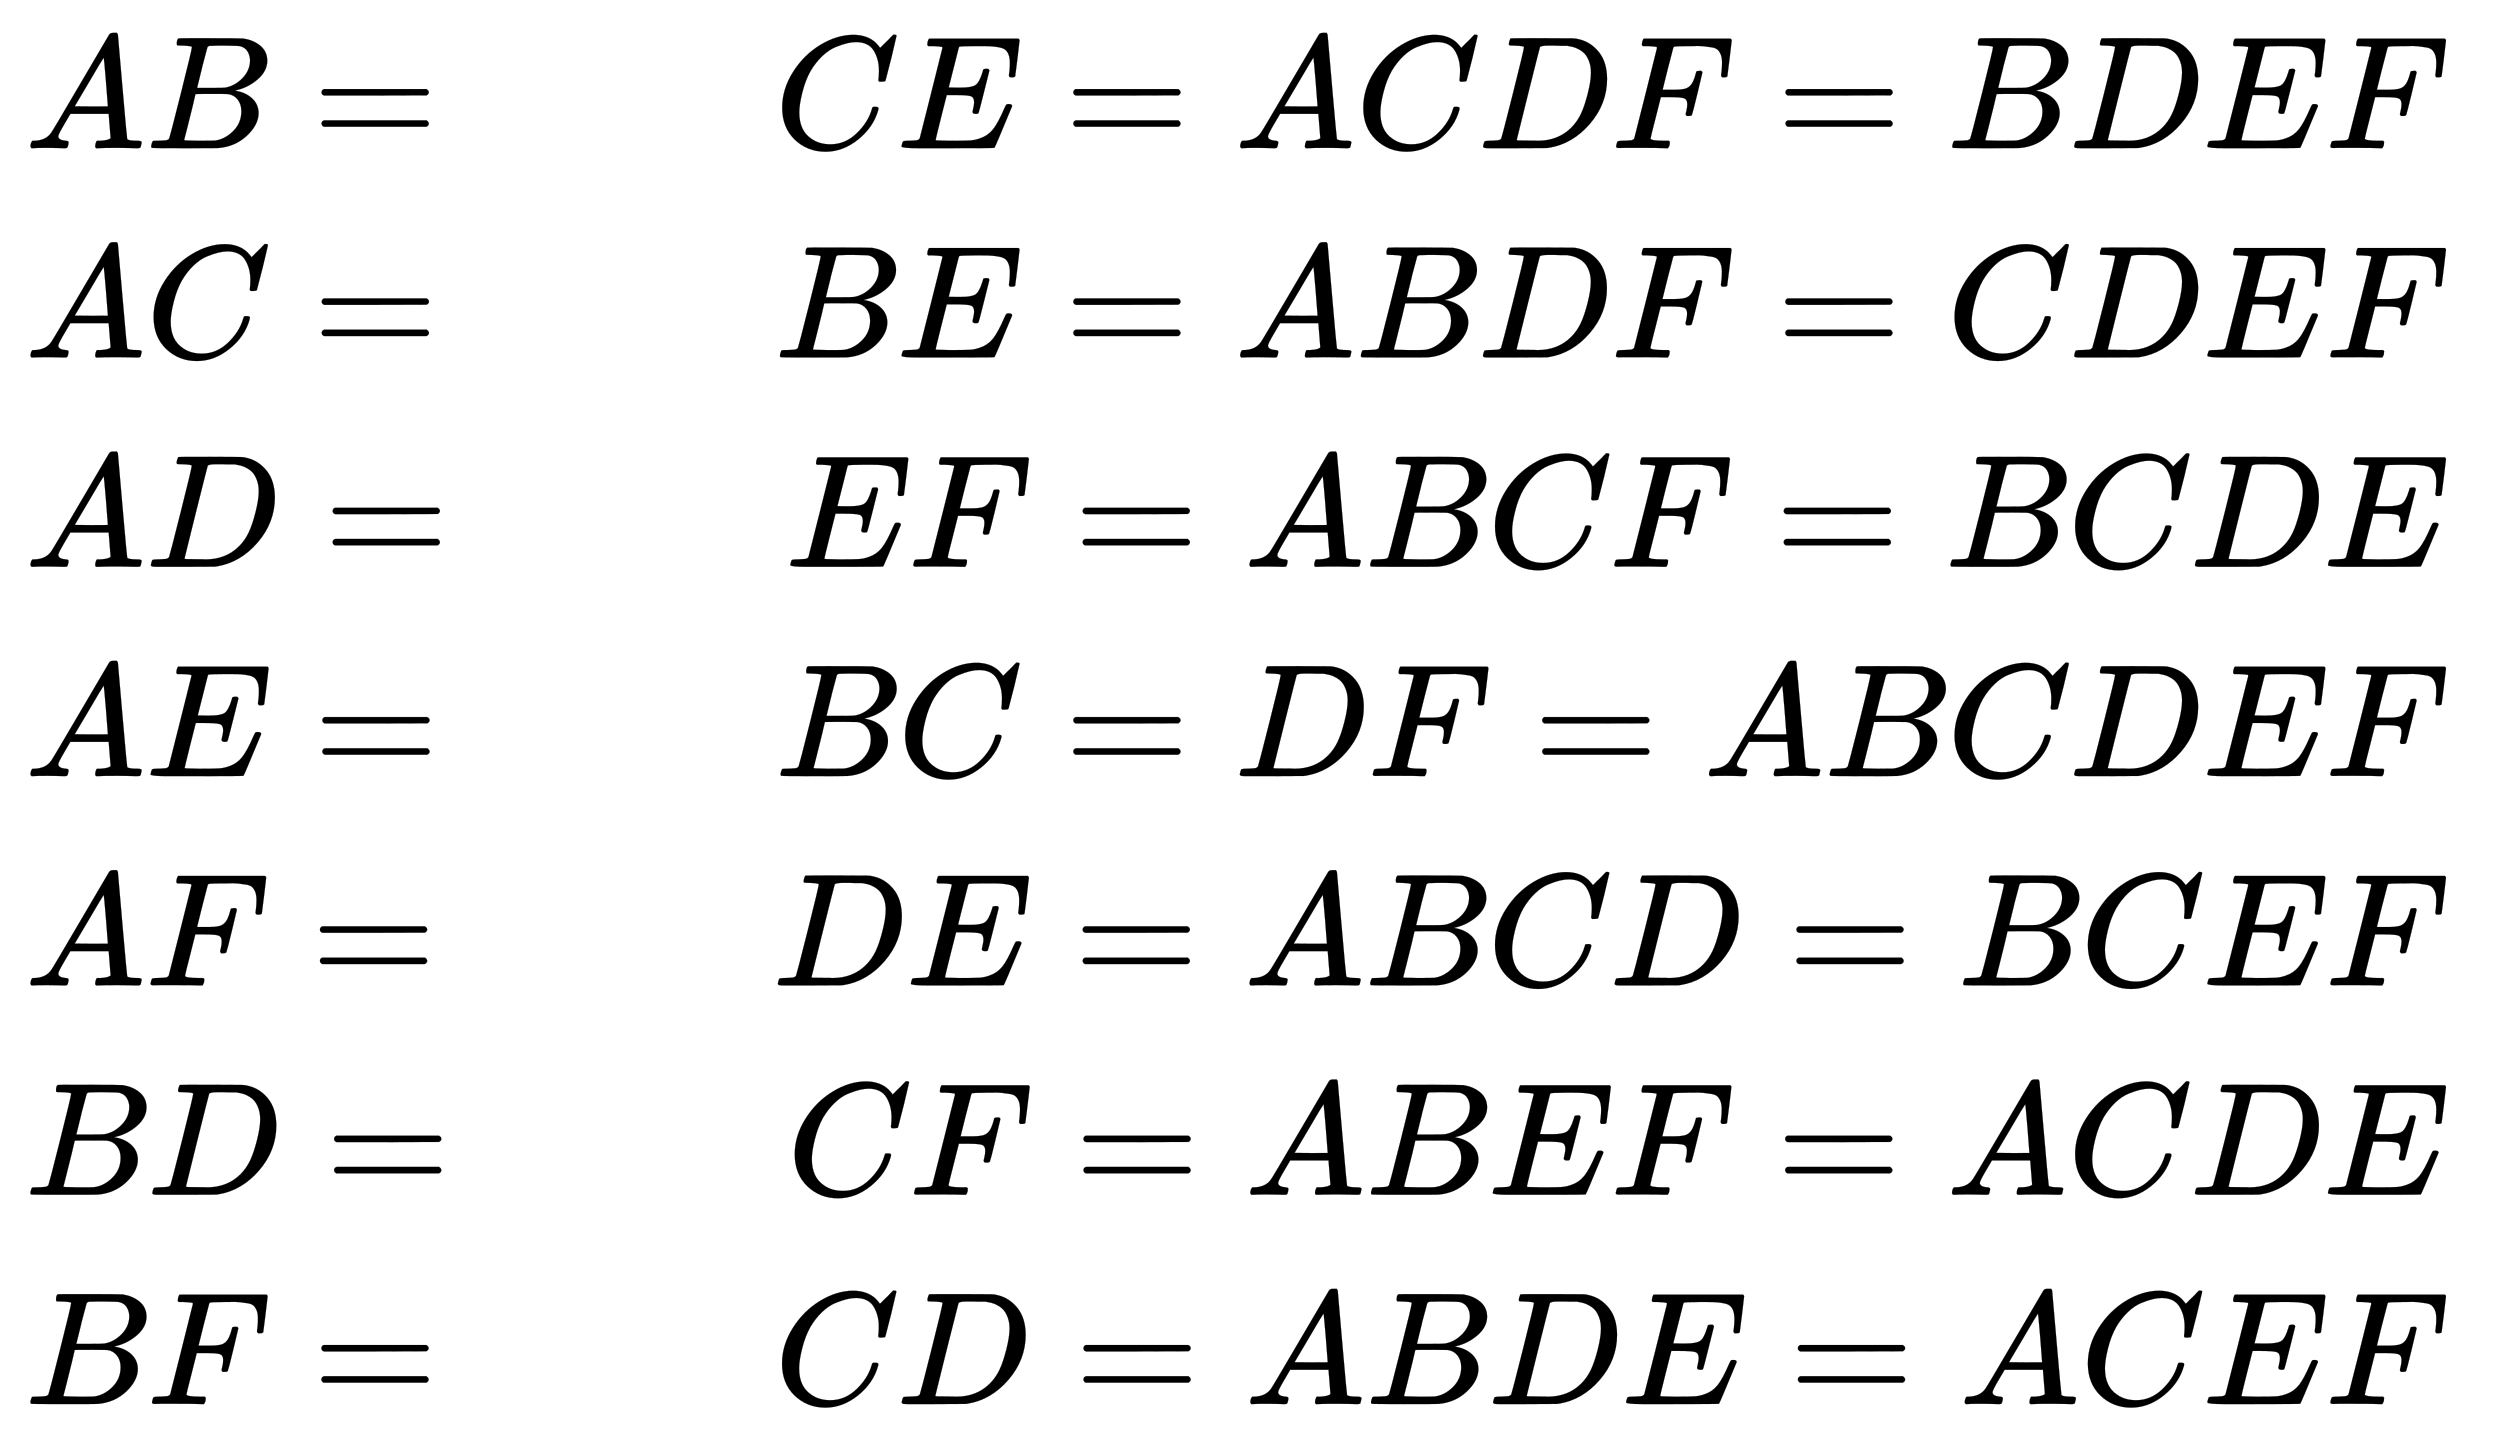 <svg xmlns="http://www.w3.org/2000/svg" role="img" aria-hidden="true" style="margin-right: -0.38ex;vertical-align: -9.81ex;font-size: 12pt;font-family: Calibri;color: Black;" aria-label="{\displaystyle {\begin{aligned}&amp;AB=&amp;CE=ACDF=BDEF\\&amp;AC=&amp;BE=ABDF=CDEF\\&amp;AD=&amp;EF=ABCF=BCDE\\&amp;AE=&amp;BC=DF=ABCDEF\\&amp;AF=&amp;DE=ABCD=BCEF\\&amp;BD=&amp;CF=ABEF=ACDE\\&amp;BF=&amp;CD=ABDE=ACEF\end{aligned}}\,\!}" viewBox="0 -4770.3 15526.6 8997.3" focusable="false" width="36.062ex" height="20.897ex" xmlns:xlink="http://www.w3.org/1999/xlink"><defs id="MathJax_SVG_glyphs"><path id="MJMATHI-41" stroke-width="1" d="M 208 74 Q 208 50 254 46 Q 272 46 272 35 Q 272 34 270 22 Q 267 8 264 4 T 251 0 Q 249 0 239 0 T 205 1 T 141 2 Q 70 2 50 0 H 42 Q 35 7 35 11 Q 37 38 48 46 H 62 Q 132 49 164 96 Q 170 102 345 401 T 523 704 Q 530 716 547 716 H 555 H 572 Q 578 707 578 706 L 606 383 Q 634 60 636 57 Q 641 46 701 46 Q 726 46 726 36 Q 726 34 723 22 Q 720 7 718 4 T 704 0 Q 701 0 690 0 T 651 1 T 578 2 Q 484 2 455 0 H 443 Q 437 6 437 9 T 439 27 Q 443 40 445 43 L 449 46 H 469 Q 523 49 533 63 L 521 213 H 283 L 249 155 Q 208 86 208 74 Z M 516 260 Q 516 271 504 416 T 490 562 L 463 519 Q 447 492 400 412 L 310 260 L 413 259 Q 516 259 516 260 Z" /><path id="MJMATHI-42" stroke-width="1" d="M 231 637 Q 204 637 199 638 T 194 649 Q 194 676 205 682 Q 206 683 335 683 Q 594 683 608 681 Q 671 671 713 636 T 756 544 Q 756 480 698 429 T 565 360 L 555 357 Q 619 348 660 311 T 702 219 Q 702 146 630 78 T 453 1 Q 446 0 242 0 Q 42 0 39 2 Q 35 5 35 10 Q 35 17 37 24 Q 42 43 47 45 Q 51 46 62 46 H 68 Q 95 46 128 49 Q 142 52 147 61 Q 150 65 219 339 T 288 628 Q 288 635 231 637 Z M 649 544 Q 649 574 634 600 T 585 634 Q 578 636 493 637 Q 473 637 451 637 T 416 636 H 403 Q 388 635 384 626 Q 382 622 352 506 Q 352 503 351 500 L 320 374 H 401 Q 482 374 494 376 Q 554 386 601 434 T 649 544 Z M 595 229 Q 595 273 572 302 T 512 336 Q 506 337 429 337 Q 311 337 310 336 Q 310 334 293 263 T 258 122 L 240 52 Q 240 48 252 48 T 333 46 Q 422 46 429 47 Q 491 54 543 105 T 595 229 Z" /><path id="MJMAIN-3D" stroke-width="1" d="M 56 347 Q 56 360 70 367 H 707 Q 722 359 722 347 Q 722 336 708 328 L 390 327 H 72 Q 56 332 56 347 Z M 56 153 Q 56 168 72 173 H 708 Q 722 163 722 153 Q 722 140 707 133 H 70 Q 56 140 56 153 Z" /><path id="MJMATHI-43" stroke-width="1" d="M 50 252 Q 50 367 117 473 T 286 641 T 490 704 Q 580 704 633 653 Q 642 643 648 636 T 656 626 L 657 623 Q 660 623 684 649 Q 691 655 699 663 T 715 679 T 725 690 L 740 705 H 746 Q 760 705 760 698 Q 760 694 728 561 Q 692 422 692 421 Q 690 416 687 415 T 669 413 H 653 Q 647 419 647 422 Q 647 423 648 429 T 650 449 T 651 481 Q 651 552 619 605 T 510 659 Q 484 659 454 652 T 382 628 T 299 572 T 226 479 Q 194 422 175 346 T 156 222 Q 156 108 232 58 Q 280 24 350 24 Q 441 24 512 92 T 606 240 Q 610 253 612 255 T 628 257 Q 648 257 648 248 Q 648 243 647 239 Q 618 132 523 55 T 319 -22 Q 206 -22 128 53 T 50 252 Z" /><path id="MJMATHI-45" stroke-width="1" d="M 492 213 Q 472 213 472 226 Q 472 230 477 250 T 482 285 Q 482 316 461 323 T 364 330 H 312 Q 311 328 277 192 T 243 52 Q 243 48 254 48 T 334 46 Q 428 46 458 48 T 518 61 Q 567 77 599 117 T 670 248 Q 680 270 683 272 Q 690 274 698 274 Q 718 274 718 261 Q 613 7 608 2 Q 605 0 322 0 H 133 Q 31 0 31 11 Q 31 13 34 25 Q 38 41 42 43 T 65 46 Q 92 46 125 49 Q 139 52 144 61 Q 146 66 215 342 T 285 622 Q 285 629 281 629 Q 273 632 228 634 H 197 Q 191 640 191 642 T 193 659 Q 197 676 203 680 H 757 Q 764 676 764 669 Q 764 664 751 557 T 737 447 Q 735 440 717 440 H 705 Q 698 445 698 453 L 701 476 Q 704 500 704 528 Q 704 558 697 578 T 678 609 T 643 625 T 596 632 T 532 634 H 485 Q 397 633 392 631 Q 388 629 386 622 Q 385 619 355 499 T 324 377 Q 347 376 372 376 H 398 Q 464 376 489 391 T 534 472 Q 538 488 540 490 T 557 493 Q 562 493 565 493 T 570 492 T 572 491 T 574 487 T 577 483 L 544 351 Q 511 218 508 216 Q 505 213 492 213 Z" /><path id="MJMATHI-44" stroke-width="1" d="M 287 628 Q 287 635 230 637 Q 207 637 200 638 T 193 647 Q 193 655 197 667 T 204 682 Q 206 683 403 683 Q 570 682 590 682 T 630 676 Q 702 659 752 597 T 803 431 Q 803 275 696 151 T 444 3 L 430 1 L 236 0 H 125 H 72 Q 48 0 41 2 T 33 11 Q 33 13 36 25 Q 40 41 44 43 T 67 46 Q 94 46 127 49 Q 141 52 146 61 Q 149 65 218 339 T 287 628 Z M 703 469 Q 703 507 692 537 T 666 584 T 629 613 T 590 629 T 555 636 Q 553 636 541 636 T 512 636 T 479 637 H 436 Q 392 637 386 627 Q 384 623 313 339 T 242 52 Q 242 48 253 48 T 330 47 Q 335 47 349 47 T 373 46 Q 499 46 581 128 Q 617 164 640 212 T 683 339 T 703 469 Z" /><path id="MJMATHI-46" stroke-width="1" d="M 48 1 Q 31 1 31 11 Q 31 13 34 25 Q 38 41 42 43 T 65 46 Q 92 46 125 49 Q 139 52 144 61 Q 146 66 215 342 T 285 622 Q 285 629 281 629 Q 273 632 228 634 H 197 Q 191 640 191 642 T 193 659 Q 197 676 203 680 H 742 Q 749 676 749 669 Q 749 664 736 557 T 722 447 Q 720 440 702 440 H 690 Q 683 445 683 453 Q 683 454 686 477 T 689 530 Q 689 560 682 579 T 663 610 T 626 626 T 575 633 T 503 634 H 480 Q 398 633 393 631 Q 388 629 386 623 Q 385 622 352 492 L 320 363 H 375 Q 378 363 398 363 T 426 364 T 448 367 T 472 374 T 489 386 Q 502 398 511 419 T 524 457 T 529 475 Q 532 480 548 480 H 560 Q 567 475 567 470 Q 567 467 536 339 T 502 207 Q 500 200 482 200 H 470 Q 463 206 463 212 Q 463 215 468 234 T 473 274 Q 473 303 453 310 T 364 317 H 309 L 277 190 Q 245 66 245 60 Q 245 46 334 46 H 359 Q 365 40 365 39 T 363 19 Q 359 6 353 0 H 336 Q 295 2 185 2 Q 120 2 86 2 T 48 1 Z" /></defs><g fill="currentColor" stroke="currentColor" stroke-width="0" transform="matrix(1 0 0 -1 0 0)"><g transform="translate(167)"><g transform="translate(-13)"><g transform="translate(0 3850)"><use x="0" y="0" xmlns:NS2="http://www.w3.org/1999/xlink" NS2:href="#MJMATHI-41" /><use x="750" y="0" xmlns:NS3="http://www.w3.org/1999/xlink" NS3:href="#MJMATHI-42" /><use x="1787" y="0" xmlns:NS4="http://www.w3.org/1999/xlink" NS4:href="#MJMAIN-3D" /></g><g transform="translate(0 2550)"><use x="0" y="0" xmlns:NS5="http://www.w3.org/1999/xlink" NS5:href="#MJMATHI-41" /><use x="750" y="0" xmlns:NS6="http://www.w3.org/1999/xlink" NS6:href="#MJMATHI-43" /><use x="1788" y="0" xmlns:NS7="http://www.w3.org/1999/xlink" NS7:href="#MJMAIN-3D" /></g><g transform="translate(0 1250)"><use x="0" y="0" xmlns:NS8="http://www.w3.org/1999/xlink" NS8:href="#MJMATHI-41" /><use x="750" y="0" xmlns:NS9="http://www.w3.org/1999/xlink" NS9:href="#MJMATHI-44" /><use x="1856" y="0" xmlns:NS10="http://www.w3.org/1999/xlink" NS10:href="#MJMAIN-3D" /></g><g transform="translate(0 -50)"><use x="0" y="0" xmlns:NS11="http://www.w3.org/1999/xlink" NS11:href="#MJMATHI-41" /><use x="750" y="0" xmlns:NS12="http://www.w3.org/1999/xlink" NS12:href="#MJMATHI-45" /><use x="1792" y="0" xmlns:NS13="http://www.w3.org/1999/xlink" NS13:href="#MJMAIN-3D" /></g><g transform="translate(0 -1350)"><use x="0" y="0" xmlns:NS14="http://www.w3.org/1999/xlink" NS14:href="#MJMATHI-41" /><use x="750" y="0" xmlns:NS15="http://www.w3.org/1999/xlink" NS15:href="#MJMATHI-46" /><use x="1777" y="0" xmlns:NS16="http://www.w3.org/1999/xlink" NS16:href="#MJMAIN-3D" /></g><g transform="translate(0 -2650)"><use x="0" y="0" xmlns:NS17="http://www.w3.org/1999/xlink" NS17:href="#MJMATHI-42" /><use x="759" y="0" xmlns:NS18="http://www.w3.org/1999/xlink" NS18:href="#MJMATHI-44" /><use x="1865" y="0" xmlns:NS19="http://www.w3.org/1999/xlink" NS19:href="#MJMAIN-3D" /></g><g transform="translate(0 -3950)"><use x="0" y="0" xmlns:NS20="http://www.w3.org/1999/xlink" NS20:href="#MJMATHI-42" /><use x="759" y="0" xmlns:NS21="http://www.w3.org/1999/xlink" NS21:href="#MJMATHI-46" /><use x="1786" y="0" xmlns:NS22="http://www.w3.org/1999/xlink" NS22:href="#MJMAIN-3D" /></g></g><g transform="translate(4631)"><g transform="translate(10 3850)"><use x="0" y="0" xmlns:NS23="http://www.w3.org/1999/xlink" NS23:href="#MJMATHI-43" /><use x="760" y="0" xmlns:NS24="http://www.w3.org/1999/xlink" NS24:href="#MJMATHI-45" /><use x="1802" y="0" xmlns:NS25="http://www.w3.org/1999/xlink" NS25:href="#MJMAIN-3D" /><use x="2859" y="0" xmlns:NS26="http://www.w3.org/1999/xlink" NS26:href="#MJMATHI-41" /><use x="3609" y="0" xmlns:NS27="http://www.w3.org/1999/xlink" NS27:href="#MJMATHI-43" /><use x="4370" y="0" xmlns:NS28="http://www.w3.org/1999/xlink" NS28:href="#MJMATHI-44" /><use x="5198" y="0" xmlns:NS29="http://www.w3.org/1999/xlink" NS29:href="#MJMATHI-46" /><use x="6225" y="0" xmlns:NS30="http://www.w3.org/1999/xlink" NS30:href="#MJMAIN-3D" /><use x="7282" y="0" xmlns:NS31="http://www.w3.org/1999/xlink" NS31:href="#MJMATHI-42" /><use x="8041" y="0" xmlns:NS32="http://www.w3.org/1999/xlink" NS32:href="#MJMATHI-44" /><use x="8870" y="0" xmlns:NS33="http://www.w3.org/1999/xlink" NS33:href="#MJMATHI-45" /><use x="9634" y="0" xmlns:NS34="http://www.w3.org/1999/xlink" NS34:href="#MJMATHI-46" /></g><g transform="translate(11 2550)"><use x="0" y="0" xmlns:NS35="http://www.w3.org/1999/xlink" NS35:href="#MJMATHI-42" /><use x="759" y="0" xmlns:NS36="http://www.w3.org/1999/xlink" NS36:href="#MJMATHI-45" /><use x="1801" y="0" xmlns:NS37="http://www.w3.org/1999/xlink" NS37:href="#MJMAIN-3D" /><use x="2858" y="0" xmlns:NS38="http://www.w3.org/1999/xlink" NS38:href="#MJMATHI-41" /><use x="3608" y="0" xmlns:NS39="http://www.w3.org/1999/xlink" NS39:href="#MJMATHI-42" /><use x="4368" y="0" xmlns:NS40="http://www.w3.org/1999/xlink" NS40:href="#MJMATHI-44" /><use x="5196" y="0" xmlns:NS41="http://www.w3.org/1999/xlink" NS41:href="#MJMATHI-46" /><use x="6223" y="0" xmlns:NS42="http://www.w3.org/1999/xlink" NS42:href="#MJMAIN-3D" /><use x="7280" y="0" xmlns:NS43="http://www.w3.org/1999/xlink" NS43:href="#MJMATHI-43" /><use x="8040" y="0" xmlns:NS44="http://www.w3.org/1999/xlink" NS44:href="#MJMATHI-44" /><use x="8869" y="0" xmlns:NS45="http://www.w3.org/1999/xlink" NS45:href="#MJMATHI-45" /><use x="9633" y="0" xmlns:NS46="http://www.w3.org/1999/xlink" NS46:href="#MJMATHI-46" /></g><g transform="translate(79 1250)"><use x="0" y="0" xmlns:NS47="http://www.w3.org/1999/xlink" NS47:href="#MJMATHI-45" /><use x="764" y="0" xmlns:NS48="http://www.w3.org/1999/xlink" NS48:href="#MJMATHI-46" /><use x="1791" y="0" xmlns:NS49="http://www.w3.org/1999/xlink" NS49:href="#MJMAIN-3D" /><use x="2848" y="0" xmlns:NS50="http://www.w3.org/1999/xlink" NS50:href="#MJMATHI-41" /><use x="3598" y="0" xmlns:NS51="http://www.w3.org/1999/xlink" NS51:href="#MJMATHI-42" /><use x="4358" y="0" xmlns:NS52="http://www.w3.org/1999/xlink" NS52:href="#MJMATHI-43" /><use x="5118" y="0" xmlns:NS53="http://www.w3.org/1999/xlink" NS53:href="#MJMATHI-46" /><use x="6145" y="0" xmlns:NS54="http://www.w3.org/1999/xlink" NS54:href="#MJMAIN-3D" /><use x="7202" y="0" xmlns:NS55="http://www.w3.org/1999/xlink" NS55:href="#MJMATHI-42" /><use x="7961" y="0" xmlns:NS56="http://www.w3.org/1999/xlink" NS56:href="#MJMATHI-43" /><use x="8722" y="0" xmlns:NS57="http://www.w3.org/1999/xlink" NS57:href="#MJMATHI-44" /><use x="9550" y="0" xmlns:NS58="http://www.w3.org/1999/xlink" NS58:href="#MJMATHI-45" /></g><g transform="translate(15 -50)"><use x="0" y="0" xmlns:NS59="http://www.w3.org/1999/xlink" NS59:href="#MJMATHI-42" /><use x="759" y="0" xmlns:NS60="http://www.w3.org/1999/xlink" NS60:href="#MJMATHI-43" /><use x="1797" y="0" xmlns:NS61="http://www.w3.org/1999/xlink" NS61:href="#MJMAIN-3D" /><use x="2854" y="0" xmlns:NS62="http://www.w3.org/1999/xlink" NS62:href="#MJMATHI-44" /><use x="3682" y="0" xmlns:NS63="http://www.w3.org/1999/xlink" NS63:href="#MJMATHI-46" /><use x="4709" y="0" xmlns:NS64="http://www.w3.org/1999/xlink" NS64:href="#MJMAIN-3D" /><use x="5766" y="0" xmlns:NS65="http://www.w3.org/1999/xlink" NS65:href="#MJMATHI-41" /><use x="6516" y="0" xmlns:NS66="http://www.w3.org/1999/xlink" NS66:href="#MJMATHI-42" /><use x="7276" y="0" xmlns:NS67="http://www.w3.org/1999/xlink" NS67:href="#MJMATHI-43" /><use x="8036" y="0" xmlns:NS68="http://www.w3.org/1999/xlink" NS68:href="#MJMATHI-44" /><use x="8865" y="0" xmlns:NS69="http://www.w3.org/1999/xlink" NS69:href="#MJMATHI-45" /><use x="9629" y="0" xmlns:NS70="http://www.w3.org/1999/xlink" NS70:href="#MJMATHI-46" /></g><g transform="translate(0 -1350)"><use x="0" y="0" xmlns:NS71="http://www.w3.org/1999/xlink" NS71:href="#MJMATHI-44" /><use x="828" y="0" xmlns:NS72="http://www.w3.org/1999/xlink" NS72:href="#MJMATHI-45" /><use x="1870" y="0" xmlns:NS73="http://www.w3.org/1999/xlink" NS73:href="#MJMAIN-3D" /><use x="2927" y="0" xmlns:NS74="http://www.w3.org/1999/xlink" NS74:href="#MJMATHI-41" /><use x="3677" y="0" xmlns:NS75="http://www.w3.org/1999/xlink" NS75:href="#MJMATHI-42" /><use x="4437" y="0" xmlns:NS76="http://www.w3.org/1999/xlink" NS76:href="#MJMATHI-43" /><use x="5197" y="0" xmlns:NS77="http://www.w3.org/1999/xlink" NS77:href="#MJMATHI-44" /><use x="6303" y="0" xmlns:NS78="http://www.w3.org/1999/xlink" NS78:href="#MJMAIN-3D" /><use x="7360" y="0" xmlns:NS79="http://www.w3.org/1999/xlink" NS79:href="#MJMATHI-42" /><use x="8119" y="0" xmlns:NS80="http://www.w3.org/1999/xlink" NS80:href="#MJMATHI-43" /><use x="8880" y="0" xmlns:NS81="http://www.w3.org/1999/xlink" NS81:href="#MJMATHI-45" /><use x="9644" y="0" xmlns:NS82="http://www.w3.org/1999/xlink" NS82:href="#MJMATHI-46" /></g><g transform="translate(88 -2650)"><use x="0" y="0" xmlns:NS83="http://www.w3.org/1999/xlink" NS83:href="#MJMATHI-43" /><use x="760" y="0" xmlns:NS84="http://www.w3.org/1999/xlink" NS84:href="#MJMATHI-46" /><use x="1787" y="0" xmlns:NS85="http://www.w3.org/1999/xlink" NS85:href="#MJMAIN-3D" /><use x="2844" y="0" xmlns:NS86="http://www.w3.org/1999/xlink" NS86:href="#MJMATHI-41" /><use x="3594" y="0" xmlns:NS87="http://www.w3.org/1999/xlink" NS87:href="#MJMATHI-42" /><use x="4354" y="0" xmlns:NS88="http://www.w3.org/1999/xlink" NS88:href="#MJMATHI-45" /><use x="5118" y="0" xmlns:NS89="http://www.w3.org/1999/xlink" NS89:href="#MJMATHI-46" /><use x="6145" y="0" xmlns:NS90="http://www.w3.org/1999/xlink" NS90:href="#MJMAIN-3D" /><use x="7202" y="0" xmlns:NS91="http://www.w3.org/1999/xlink" NS91:href="#MJMATHI-41" /><use x="7952" y="0" xmlns:NS92="http://www.w3.org/1999/xlink" NS92:href="#MJMATHI-43" /><use x="8713" y="0" xmlns:NS93="http://www.w3.org/1999/xlink" NS93:href="#MJMATHI-44" /><use x="9541" y="0" xmlns:NS94="http://www.w3.org/1999/xlink" NS94:href="#MJMATHI-45" /></g><g transform="translate(9 -3950)"><use x="0" y="0" xmlns:NS95="http://www.w3.org/1999/xlink" NS95:href="#MJMATHI-43" /><use x="760" y="0" xmlns:NS96="http://www.w3.org/1999/xlink" NS96:href="#MJMATHI-44" /><use x="1866" y="0" xmlns:NS97="http://www.w3.org/1999/xlink" NS97:href="#MJMAIN-3D" /><use x="2923" y="0" xmlns:NS98="http://www.w3.org/1999/xlink" NS98:href="#MJMATHI-41" /><use x="3673" y="0" xmlns:NS99="http://www.w3.org/1999/xlink" NS99:href="#MJMATHI-42" /><use x="4433" y="0" xmlns:NS100="http://www.w3.org/1999/xlink" NS100:href="#MJMATHI-44" /><use x="5261" y="0" xmlns:NS101="http://www.w3.org/1999/xlink" NS101:href="#MJMATHI-45" /><use x="6303" y="0" xmlns:NS102="http://www.w3.org/1999/xlink" NS102:href="#MJMAIN-3D" /><use x="7360" y="0" xmlns:NS103="http://www.w3.org/1999/xlink" NS103:href="#MJMATHI-41" /><use x="8110" y="0" xmlns:NS104="http://www.w3.org/1999/xlink" NS104:href="#MJMATHI-43" /><use x="8871" y="0" xmlns:NS105="http://www.w3.org/1999/xlink" NS105:href="#MJMATHI-45" /><use x="9635" y="0" xmlns:NS106="http://www.w3.org/1999/xlink" NS106:href="#MJMATHI-46" /></g></g></g></g></svg>